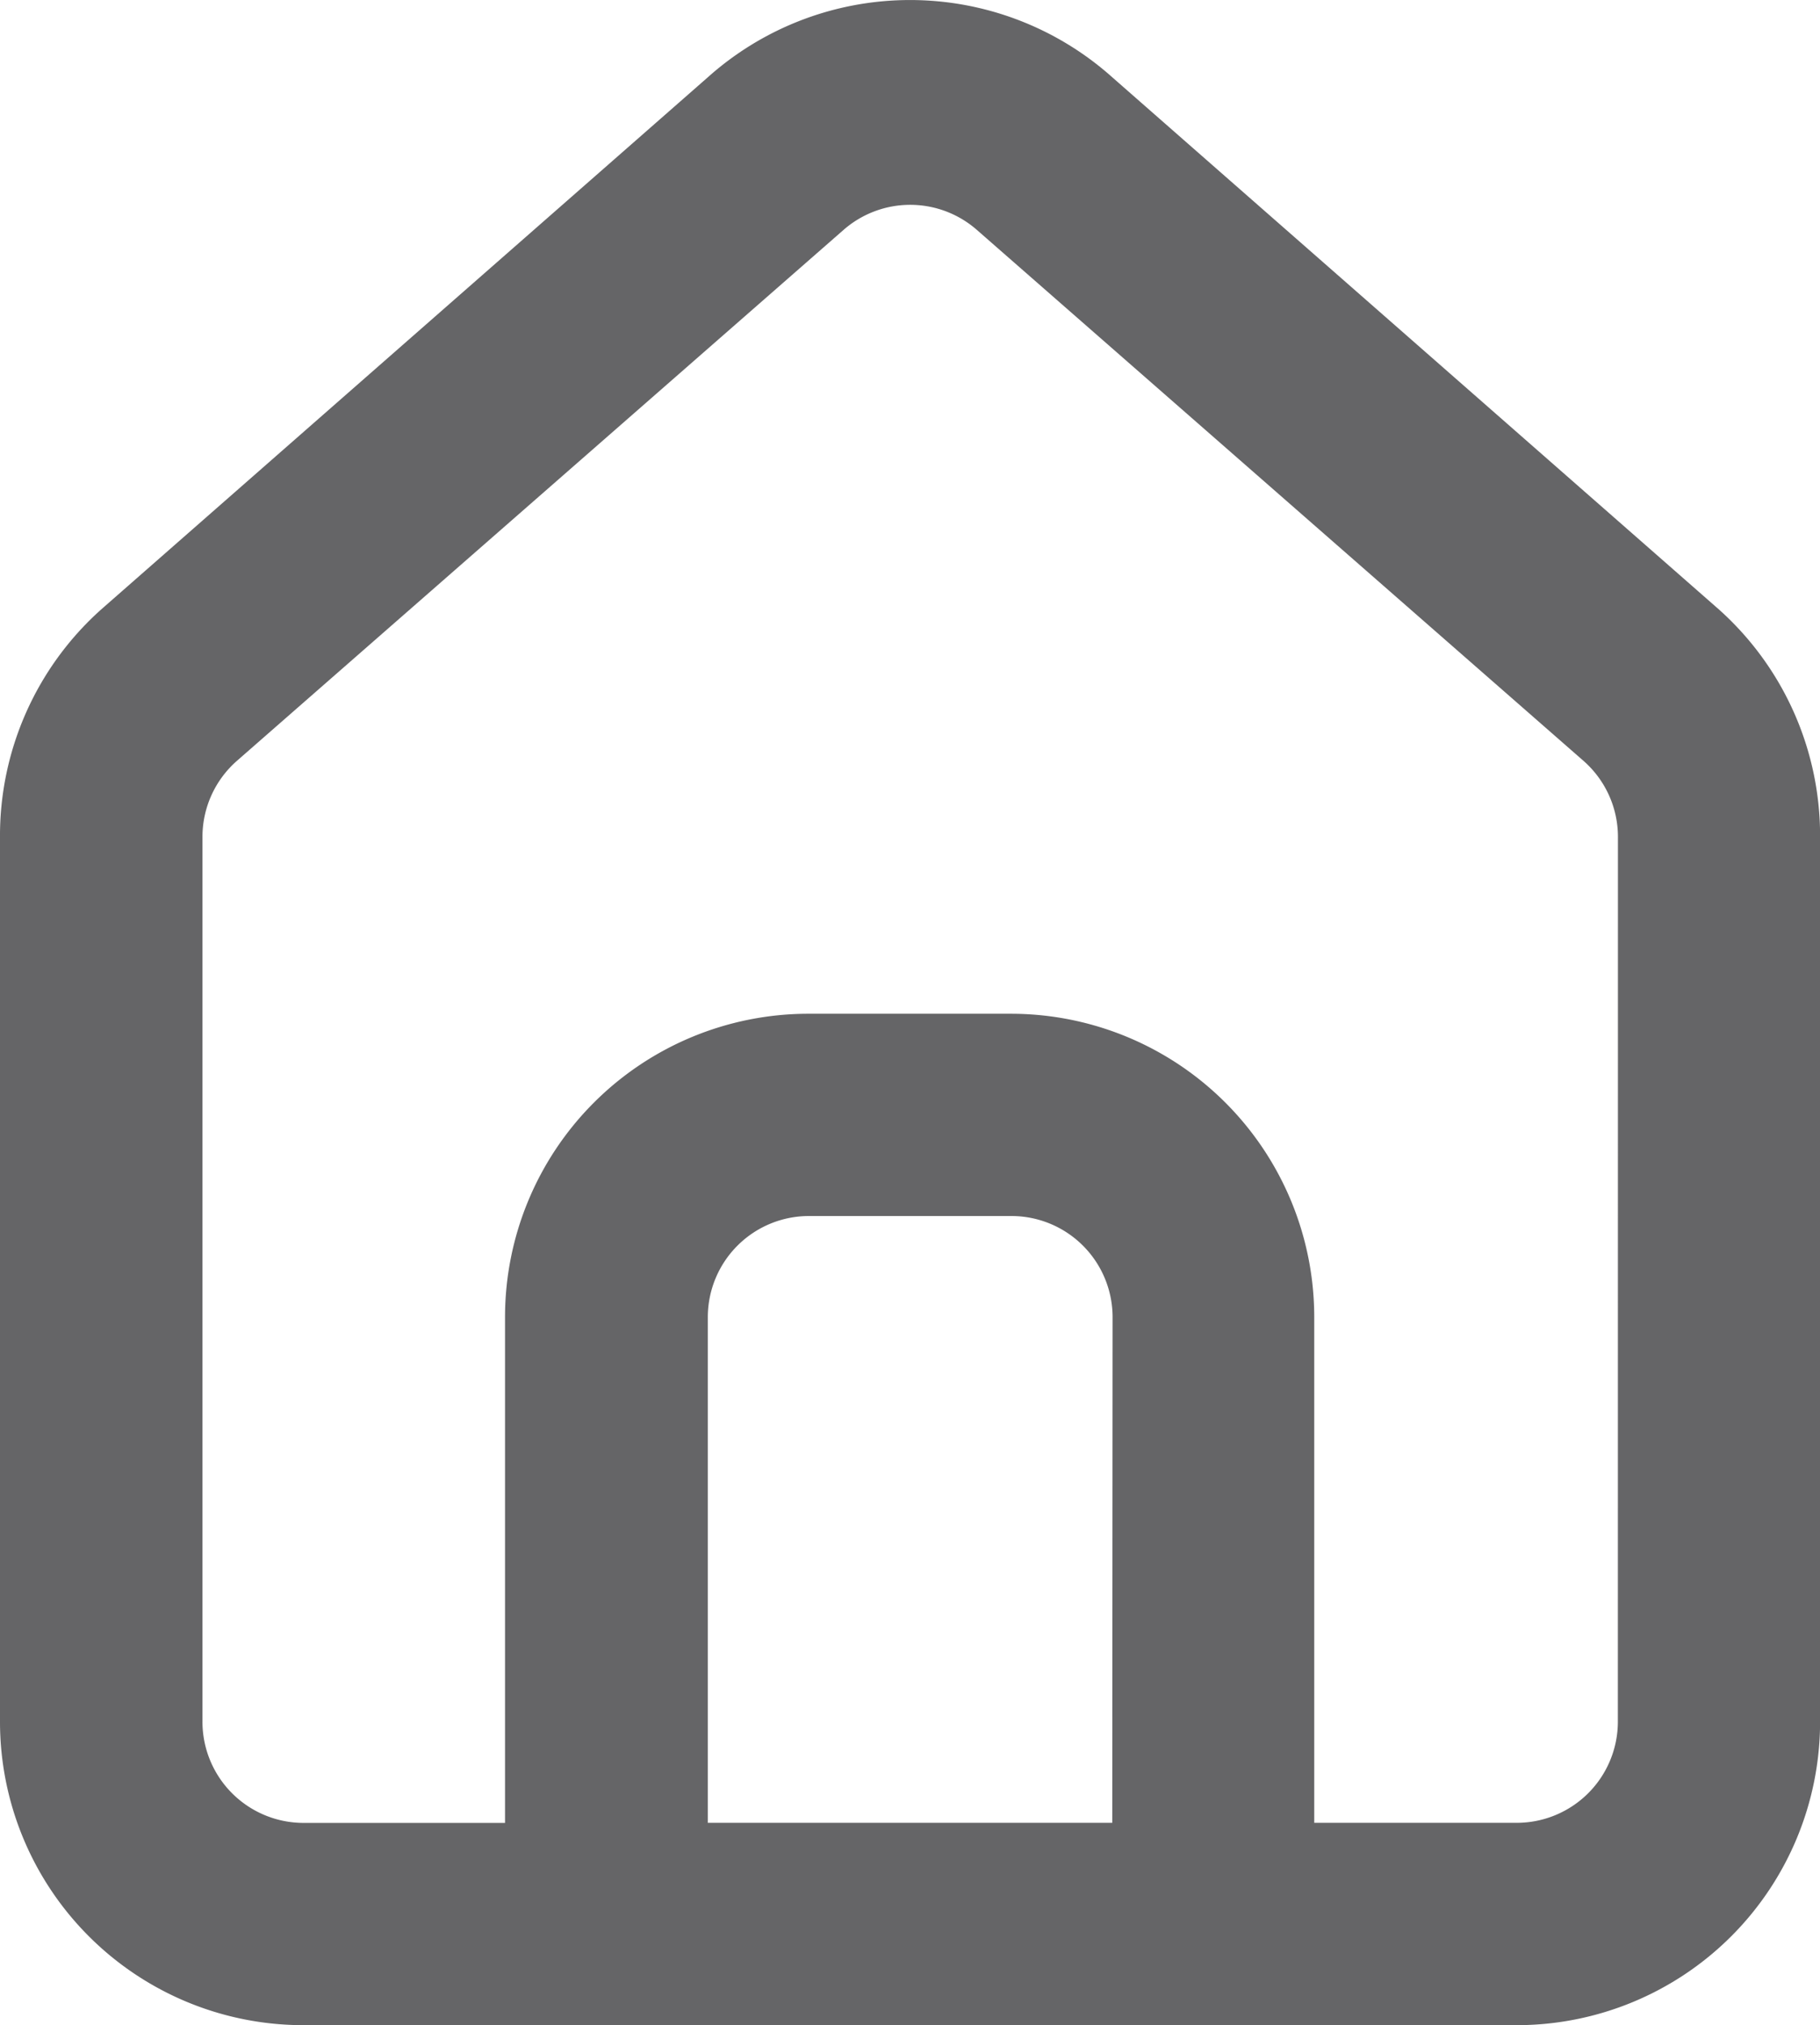 <svg xmlns="http://www.w3.org/2000/svg" width="22.473" height="25" viewBox="0 0 22.473 25">
  <path id="Path_1" data-name="Path 1" d="M24.225,9.5h0L16.734,2.93a3.746,3.746,0,0,0-4.994,0L4.249,9.5A3.746,3.746,0,0,0,3,12.319V23.231a3.746,3.746,0,0,0,3.746,3.746H21.728a3.746,3.746,0,0,0,3.746-3.746V12.306A3.746,3.746,0,0,0,24.225,9.5ZM16.734,24.479H11.74V18.237a1.249,1.249,0,0,1,1.249-1.249h2.5a1.249,1.249,0,0,1,1.249,1.249Zm6.243-1.249a1.249,1.249,0,0,1-1.249,1.249h-2.5V18.237a3.746,3.746,0,0,0-3.746-3.746h-2.5a3.746,3.746,0,0,0-3.746,3.746v6.243h-2.5A1.249,1.249,0,0,1,5.5,23.231V12.306a1.249,1.249,0,0,1,.424-.936l7.491-6.555a1.249,1.249,0,0,1,1.648,0l7.491,6.555a1.249,1.249,0,0,1,.424.936Z" transform="translate(-3 -1.976)" fill="#656567"/>
</svg>
